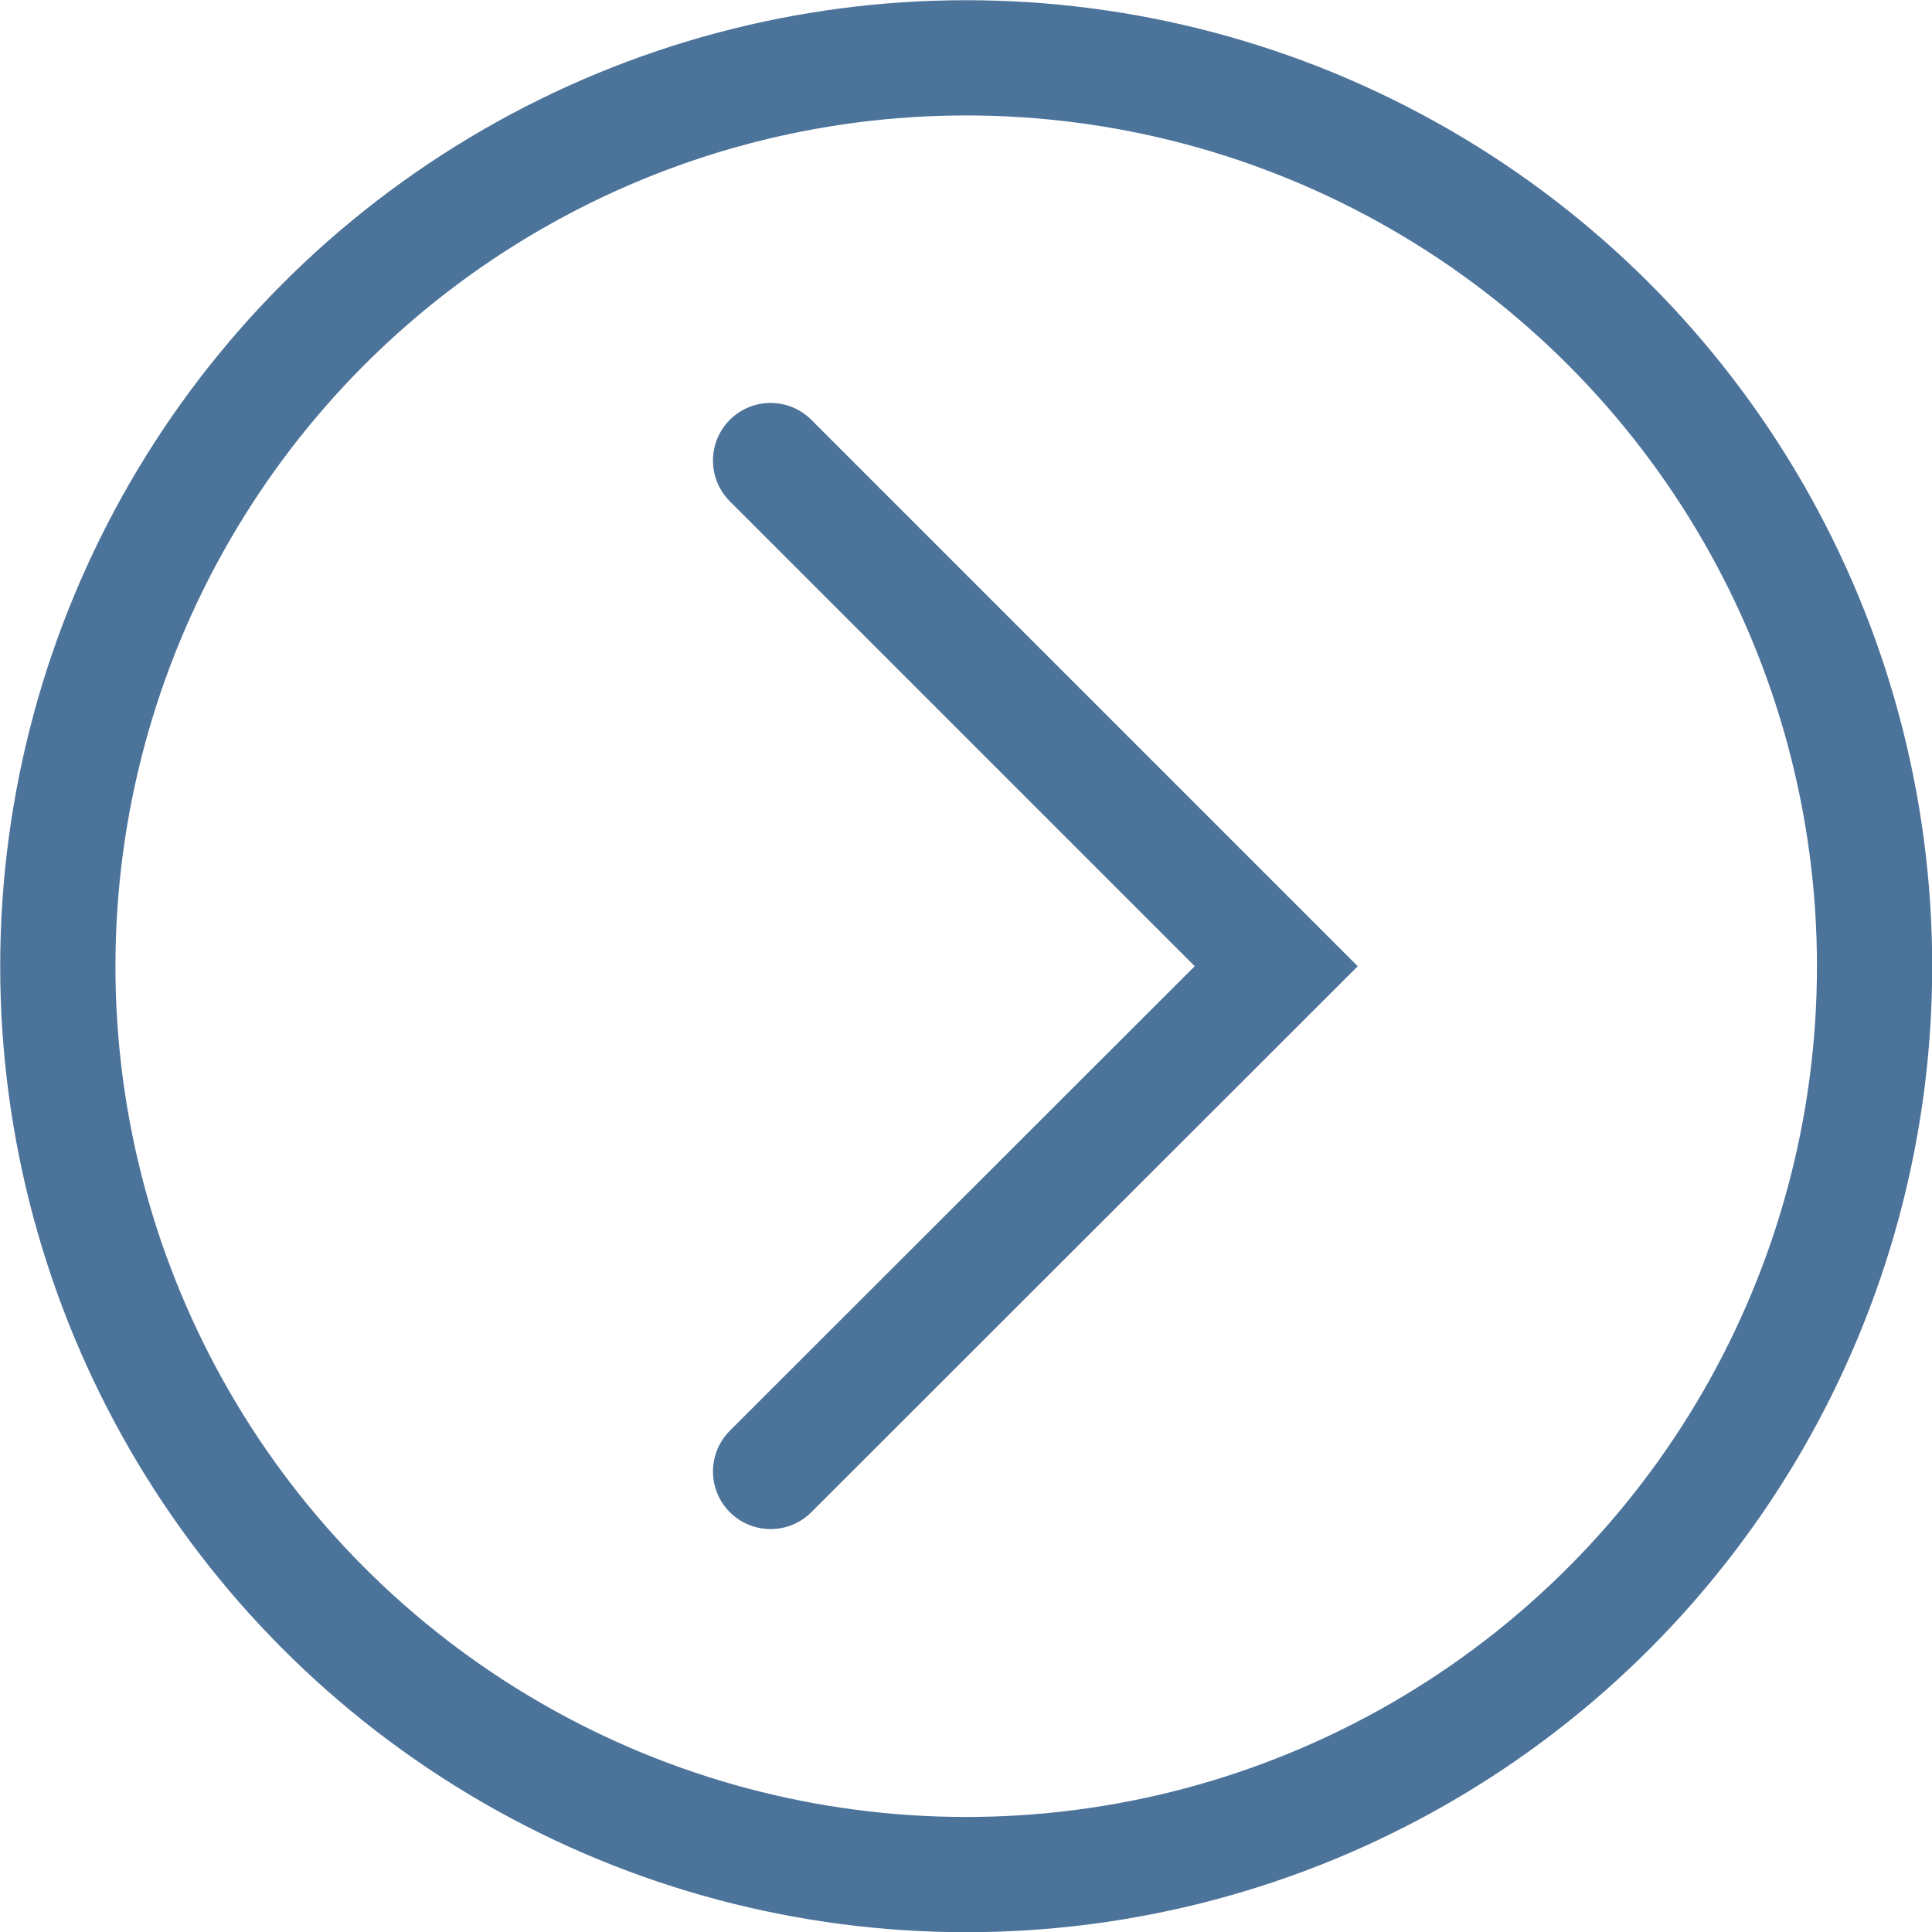 <svg xmlns="http://www.w3.org/2000/svg" viewBox="0 0 47.11 47.11"><defs><style>.cls-1{fill:none;stroke:#4c739a;stroke-linecap:round;stroke-miterlimit:10;stroke-width:2.81px;}</style></defs><g id="Layer_2" data-name="Layer 2"><g id="Search"><polyline class="cls-1" points="18.79 11.23 31.12 23.56 18.79 35.88"/><circle class="cls-1" cx="23.56" cy="23.56" r="22.15"/></g></g></svg>
